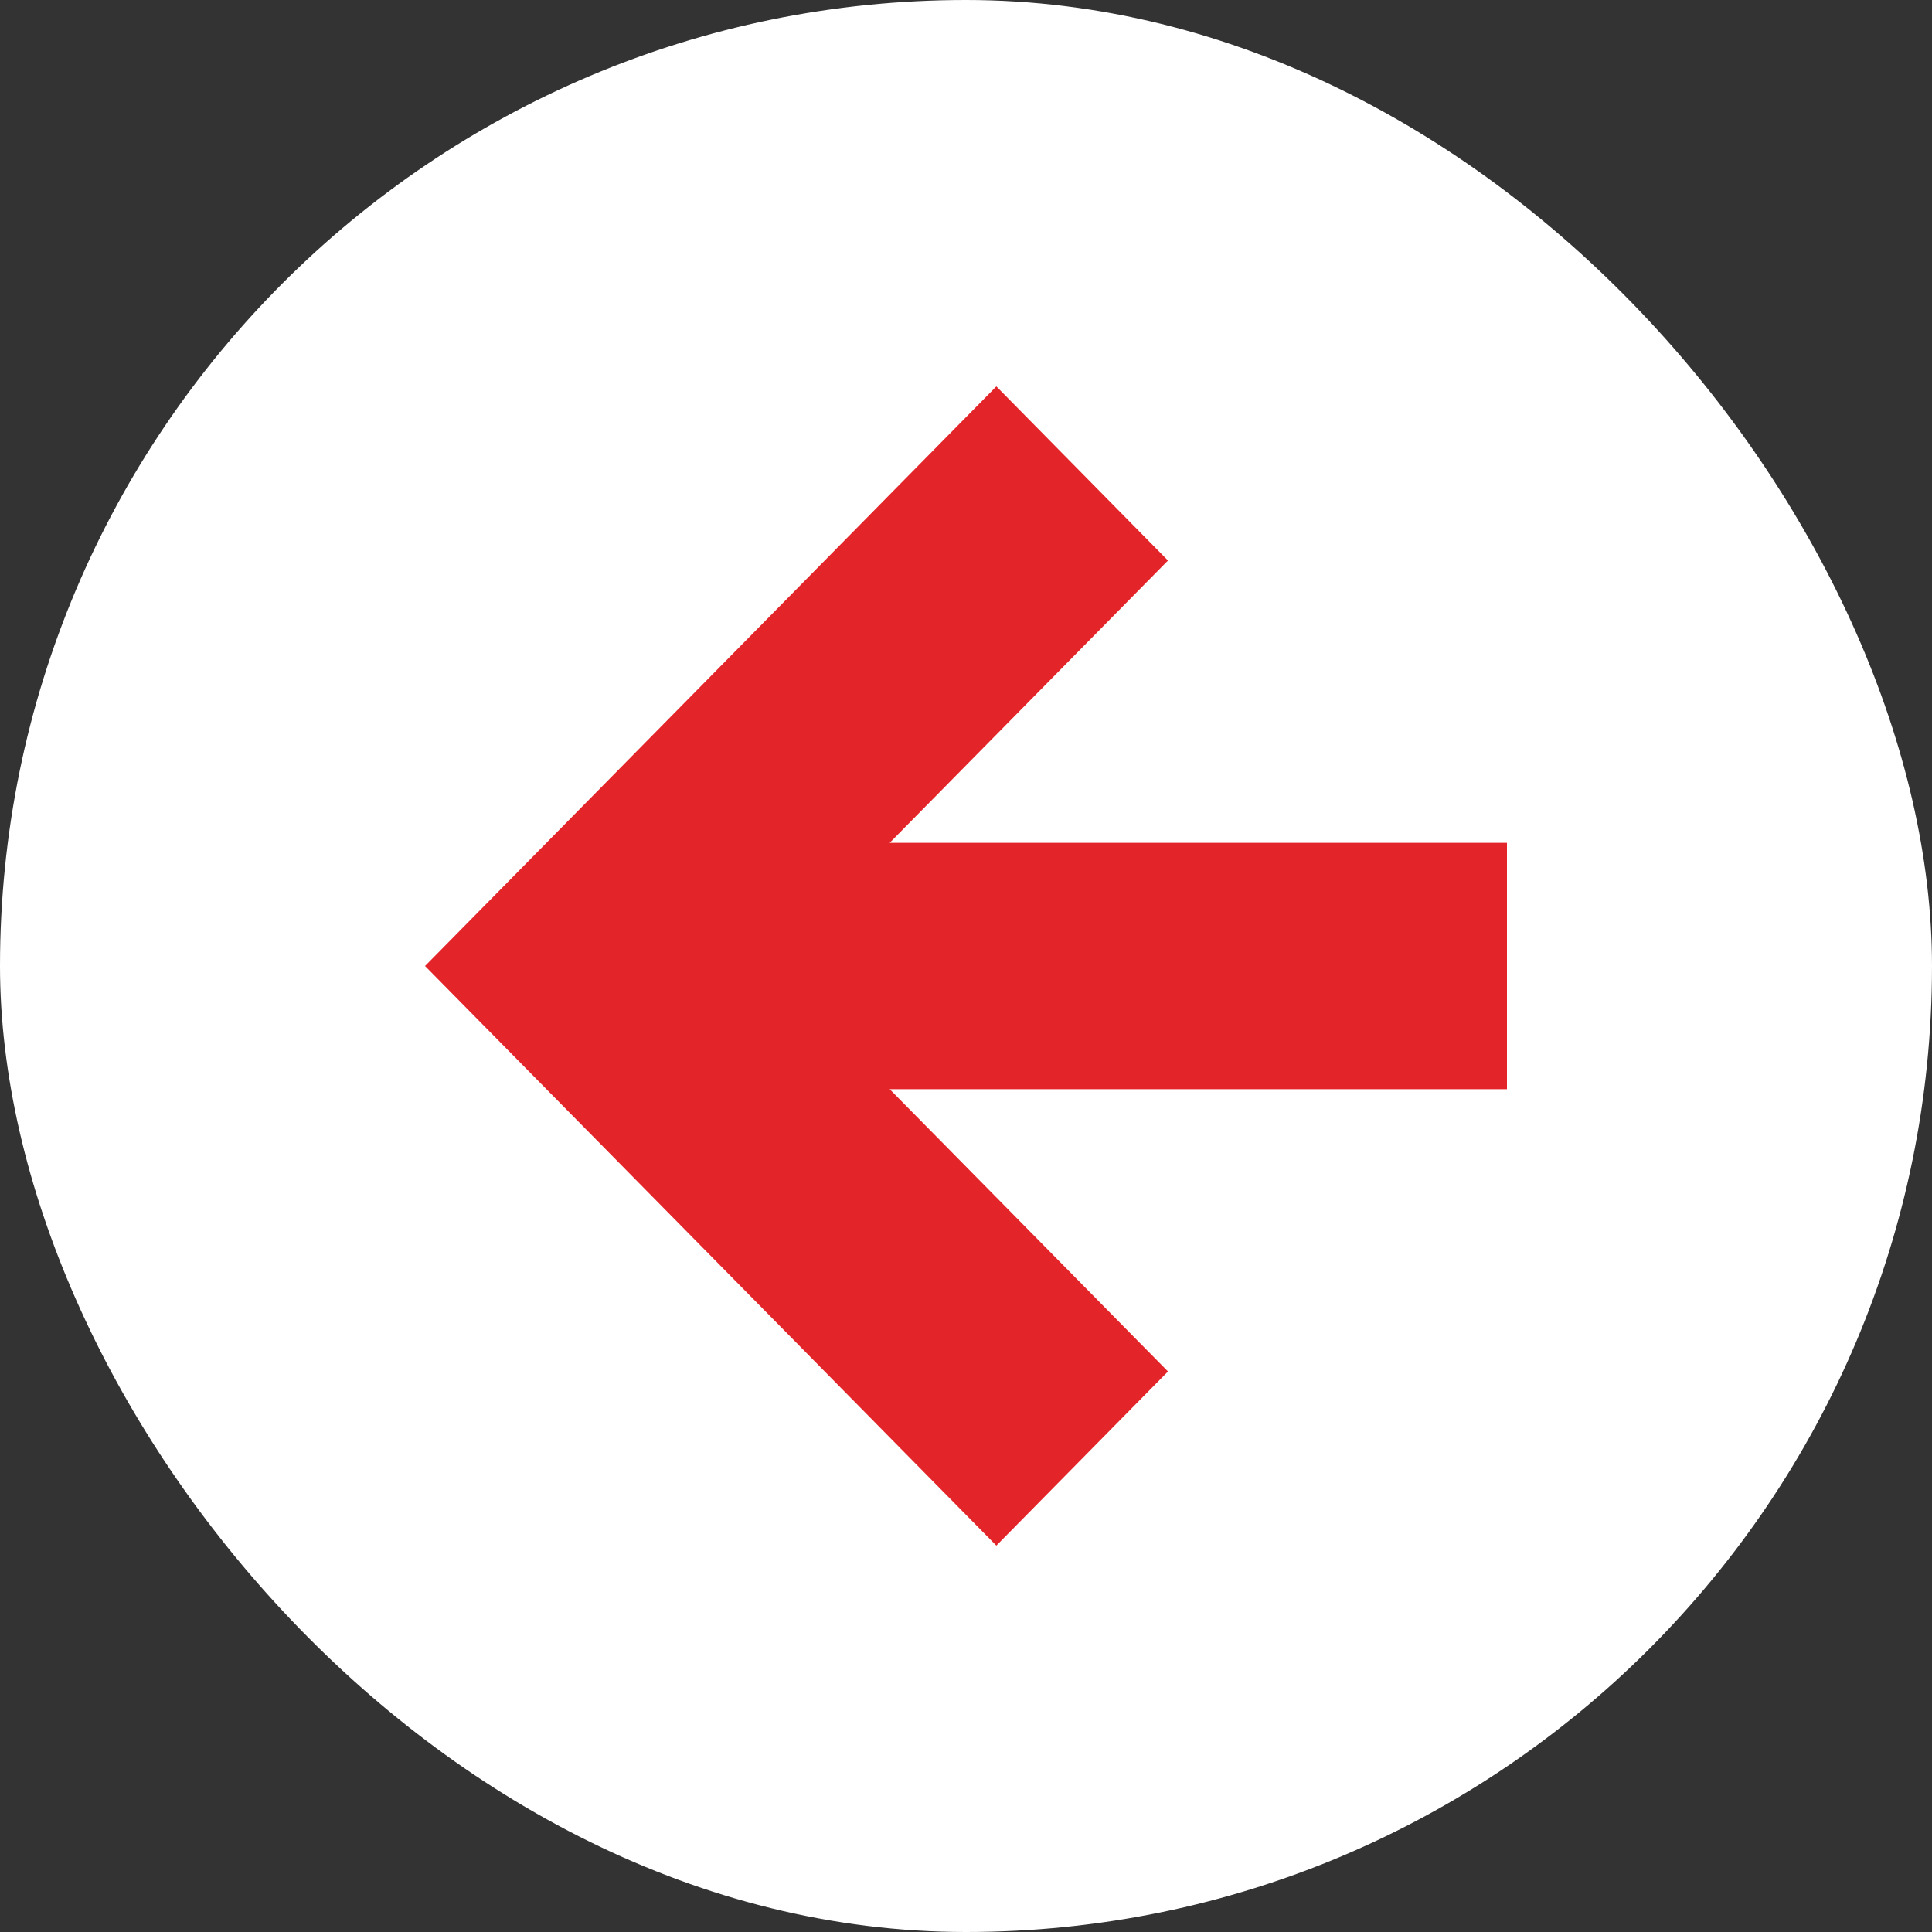 <?xml version="1.0" encoding="UTF-8"?> <svg xmlns="http://www.w3.org/2000/svg" width="24" height="24" viewBox="0 0 24 24" fill="none"><rect x="0" y="0" width="24" height="24" fill="#333333" stroke="none"/><rect x="24" y="24" width="24" height="24" rx="12" transform="rotate(-180 24 24)" fill="white"></rect><path fill-rule="evenodd" clip-rule="evenodd" d="M12.377 19.2L5.28 12L12.377 4.8L14.509 6.963L11.052 10.47L18.72 10.47L18.72 13.53L11.052 13.53L14.509 17.037L12.377 19.2Z" fill="#E3252A"></path></svg> 